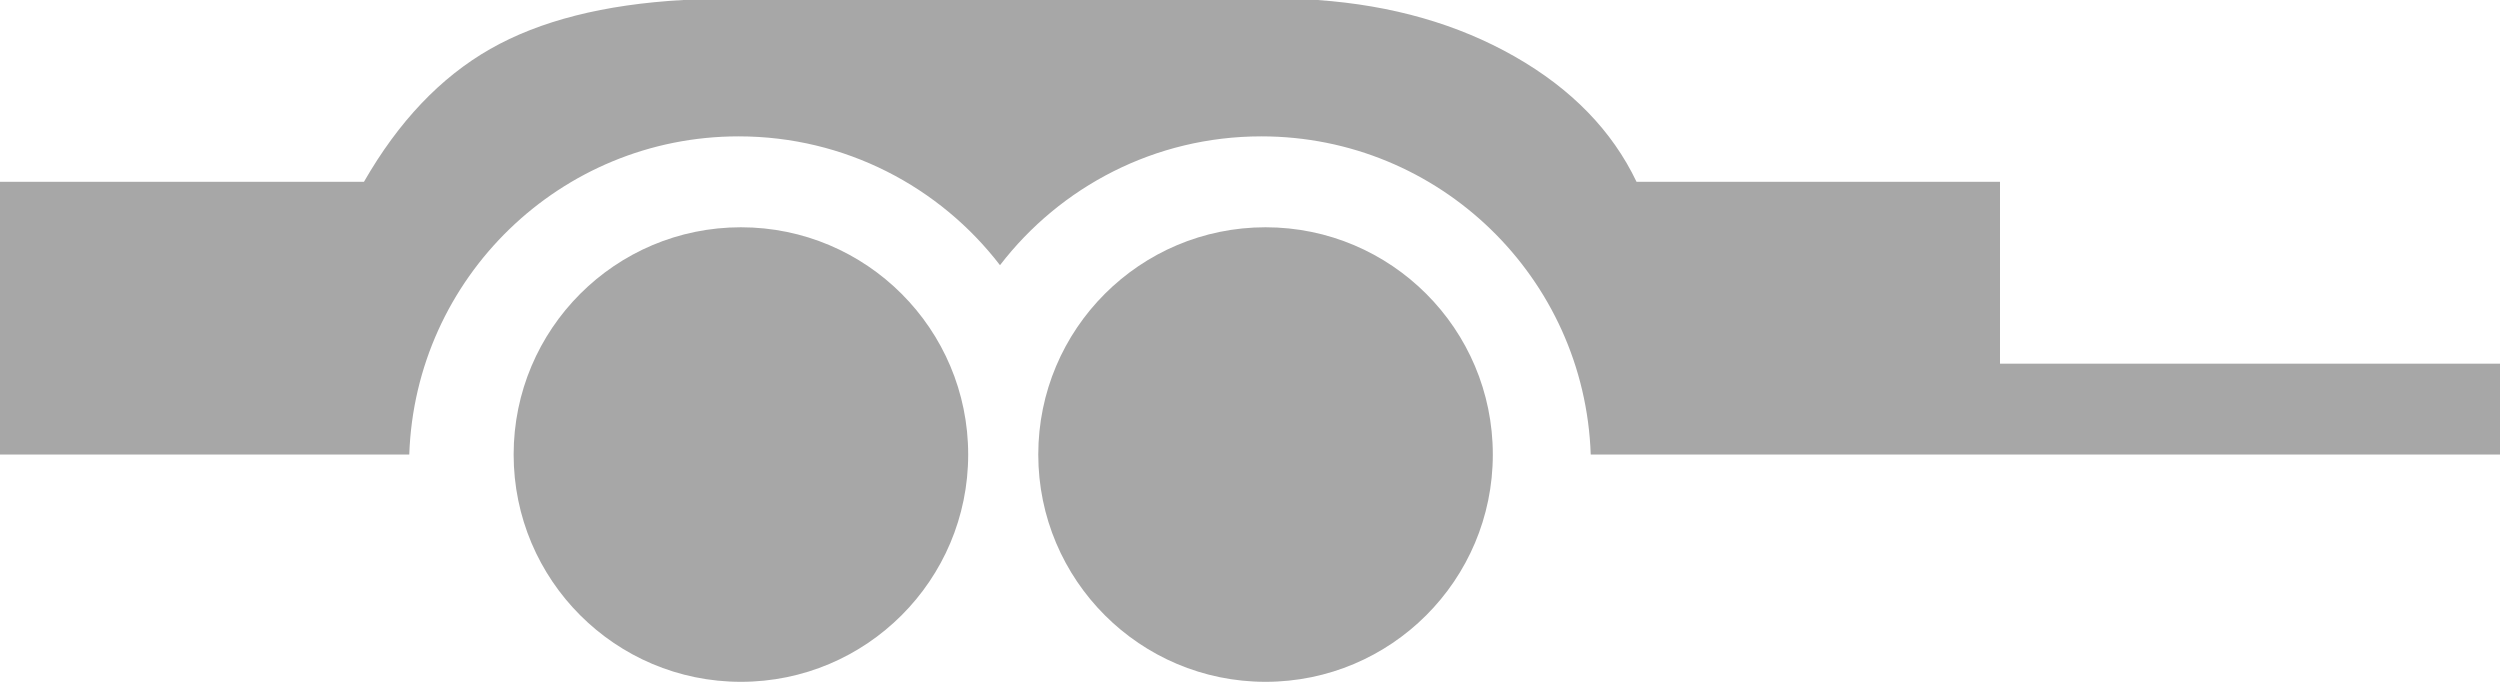<?xml version="1.0" encoding="UTF-8"?>
<svg width="55px" height="15px" viewBox="0 0 55 15" version="1.1" xmlns="http://www.w3.org/2000/svg" xmlns:xlink="http://www.w3.org/1999/xlink">
    <!-- Generator: Sketch 53.2 (72643) - https://sketchapp.com -->
    <title>Group 8</title>
    <desc>Created with Sketch.</desc>
    <g id="Elemente" stroke="none" stroke-width="1" fill="none" fill-rule="evenodd">
        <g transform="translate(-360, -1524)" fill="#A7A7A7" id="Group-8">
            <g transform="translate(360, 1524)">
                <circle id="Oval-Copy-2" cx="16.3" cy="10" r="5"></circle>
                <circle id="Oval-Copy-3" cx="27.842" cy="10" r="5"></circle>
                <path d="M34.996,10 C34.864,6.112 31.67,3 27.75,3 C25.408,3 23.325,4.11 22,5.834 C20.675,4.11 18.592,3 16.25,3 C12.33,3 9.136,6.112 9.004,10 L0,10 L0,4 L8.007,4 C8.769,2.673 9.695,1.699 10.785,1.078 C11.874,0.457 13.288,0.098 15.027,-2.47302721e-14 L28.984,-2.486905e-14 C30.625,0.116 32.07,0.53 33.321,1.242 C34.572,1.955 35.466,2.874 36.004,4 L44,4 L44,8 L55,8 L55,10 L34.996,10 Z" id="Combined-Shape"></path>
            </g>
        </g>
    </g>
</svg>